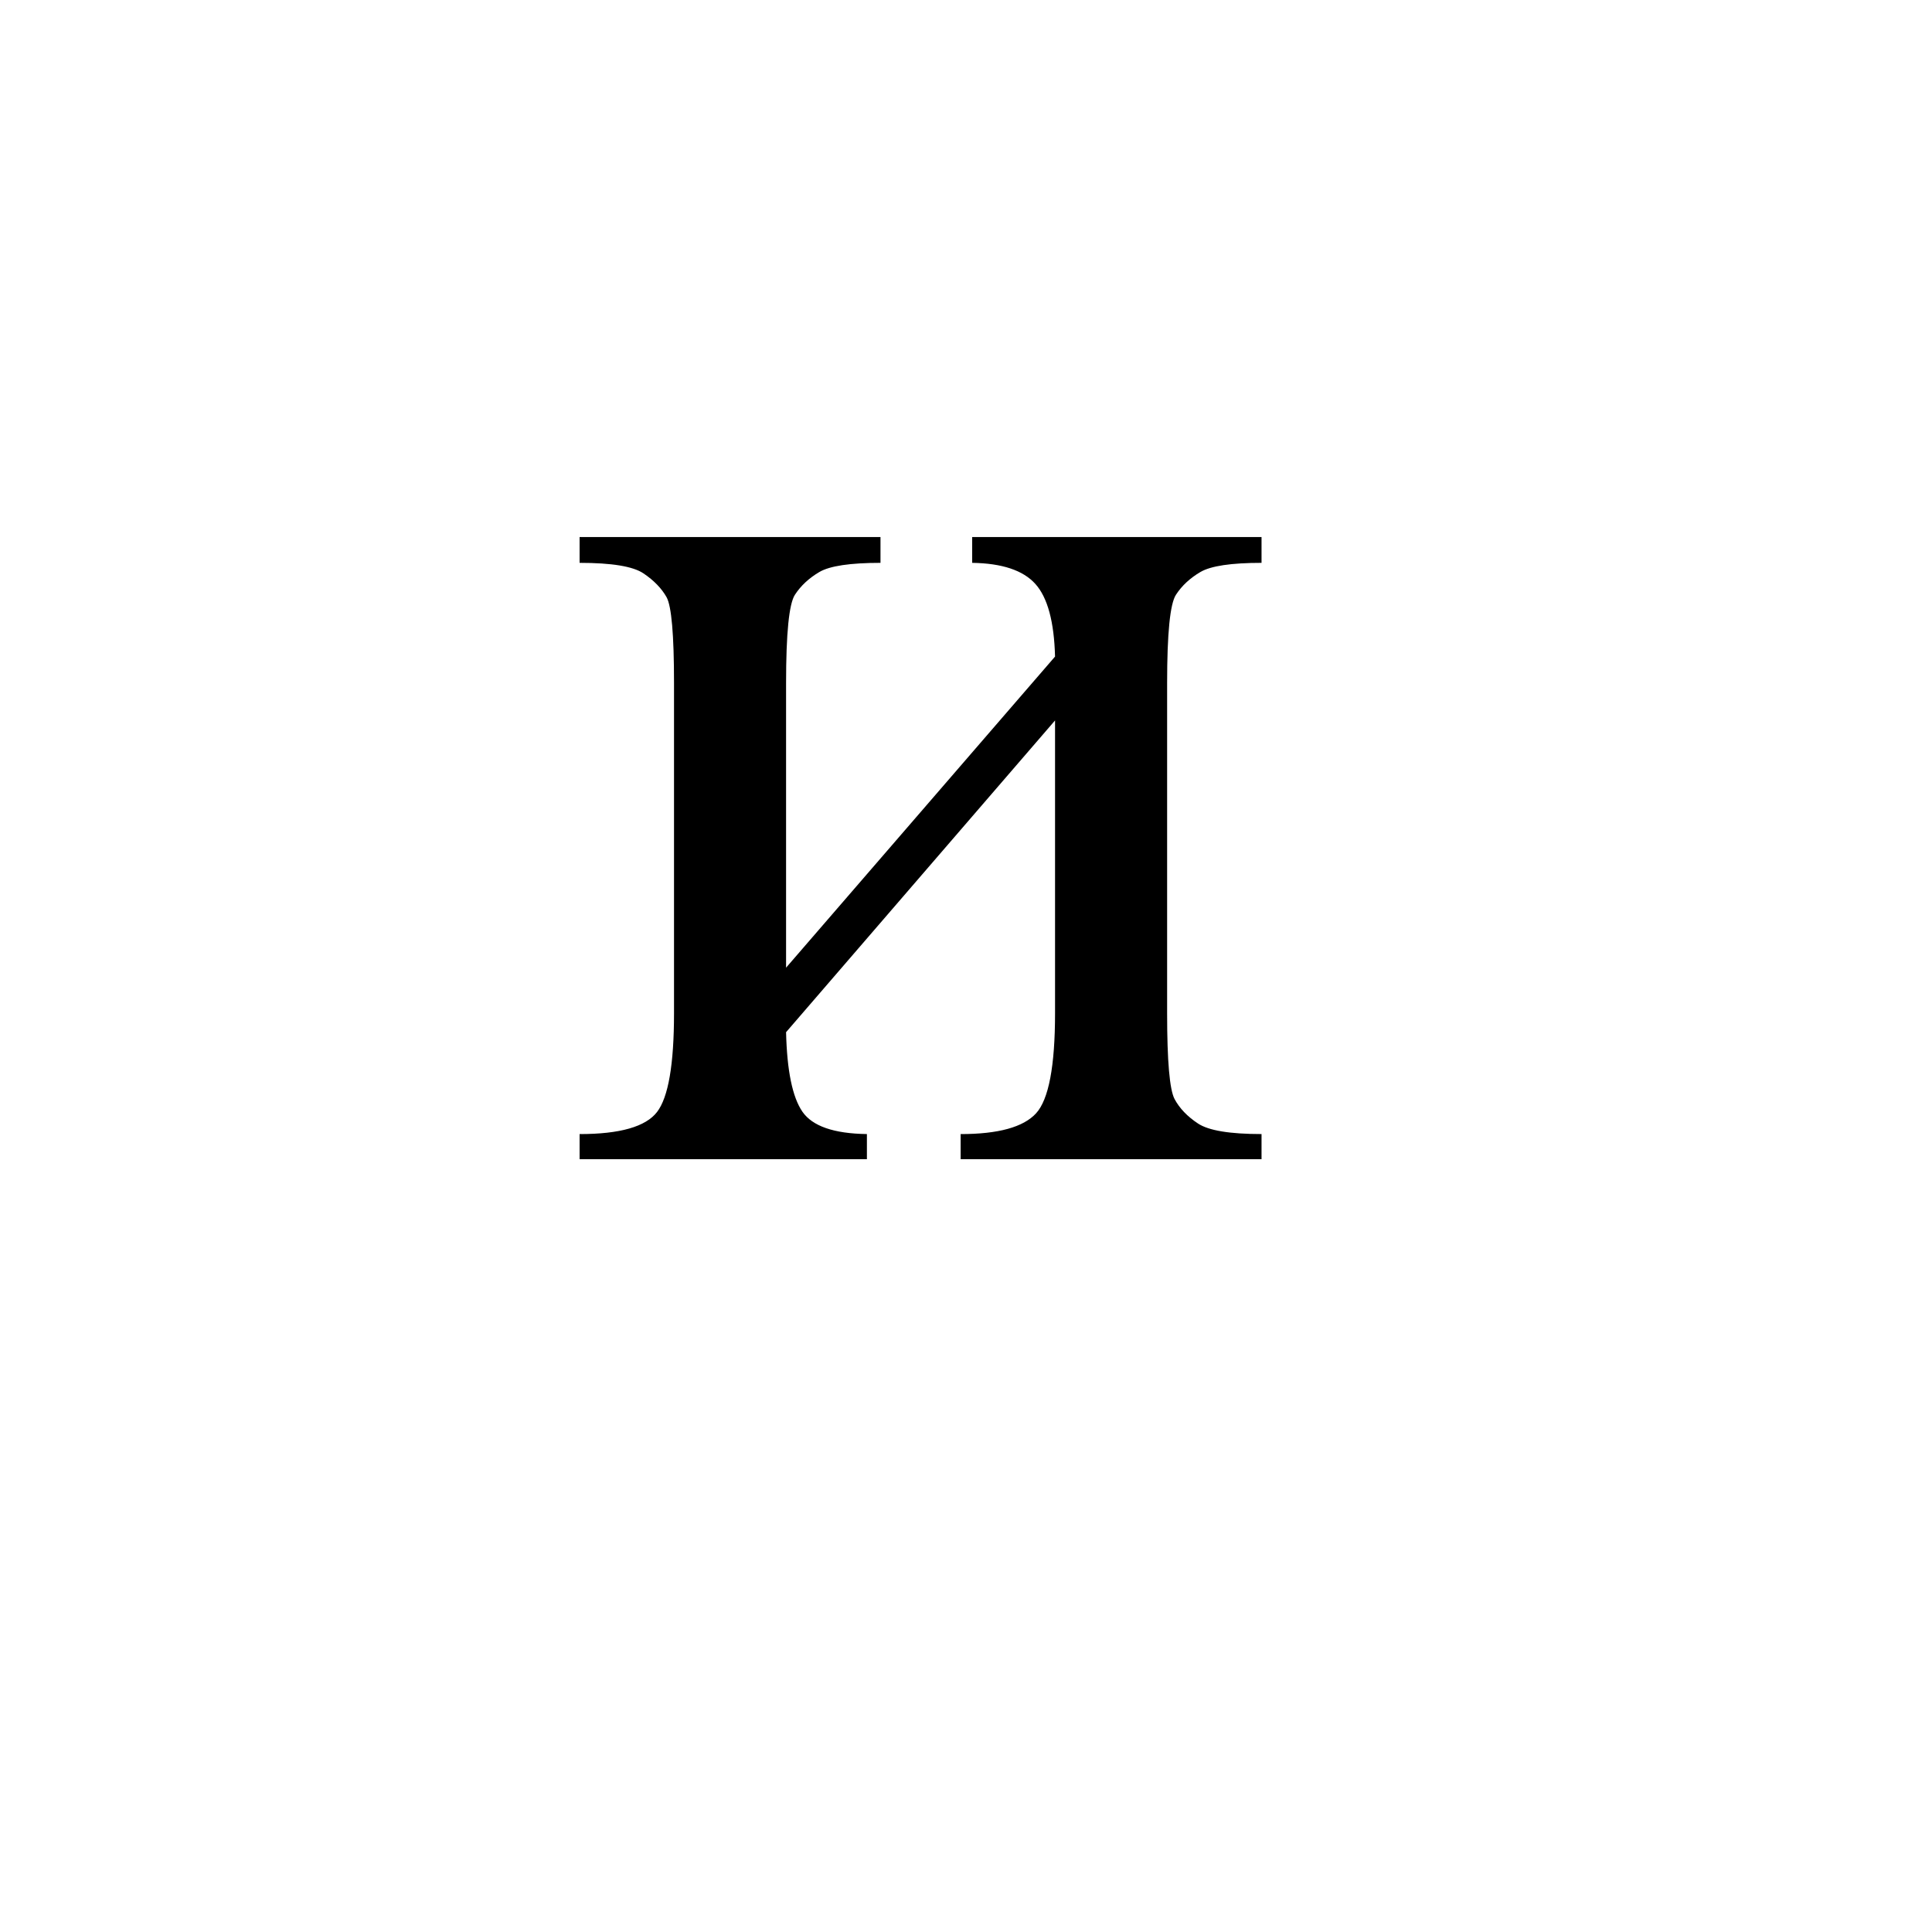 <svg xmlns="http://www.w3.org/2000/svg" version="1.0" width="100" height="100"><path d="m40.688 50.086 13.921-16.102c-.047-1.804-.386-3.058-1.02-3.761-.632-.703-1.722-1.067-3.269-1.09v-1.336h14.977v1.336c-1.57 0-2.625.158-3.164.474-.54.317-.961.71-1.266 1.178-.305.469-.457 1.992-.457 4.57v17.086c0 2.485.129 3.967.387 4.448.258.48.662.902 1.213 1.265.55.364 1.646.545 3.287.545V60H49.723v-1.3c1.945 0 3.246-.358 3.902-1.073.656-.715.984-2.443.984-5.186V37.29L40.687 53.426c.047 1.992.329 3.363.844 4.113.516.75 1.63 1.137 3.34 1.16V60H30v-1.3c2.086 0 3.422-.382 4.008-1.143.586-.762.879-2.467.879-5.116V35.355c0-2.507-.13-3.99-.387-4.447-.258-.457-.656-.867-1.195-1.23-.54-.364-1.64-.545-3.305-.545v-1.336h15.574v1.336c-1.57 0-2.625.158-3.164.474-.539.317-.96.71-1.265 1.178-.305.469-.458 1.992-.458 4.57v14.73z" style="font-size:72px;font-style:normal;font-weight:400;fill:#000;fill-opacity:1;stroke:none;stroke-width:1px;stroke-linecap:butt;stroke-linejoin:miter;stroke-opacity:1;font-family:Times New Roman"/></svg>